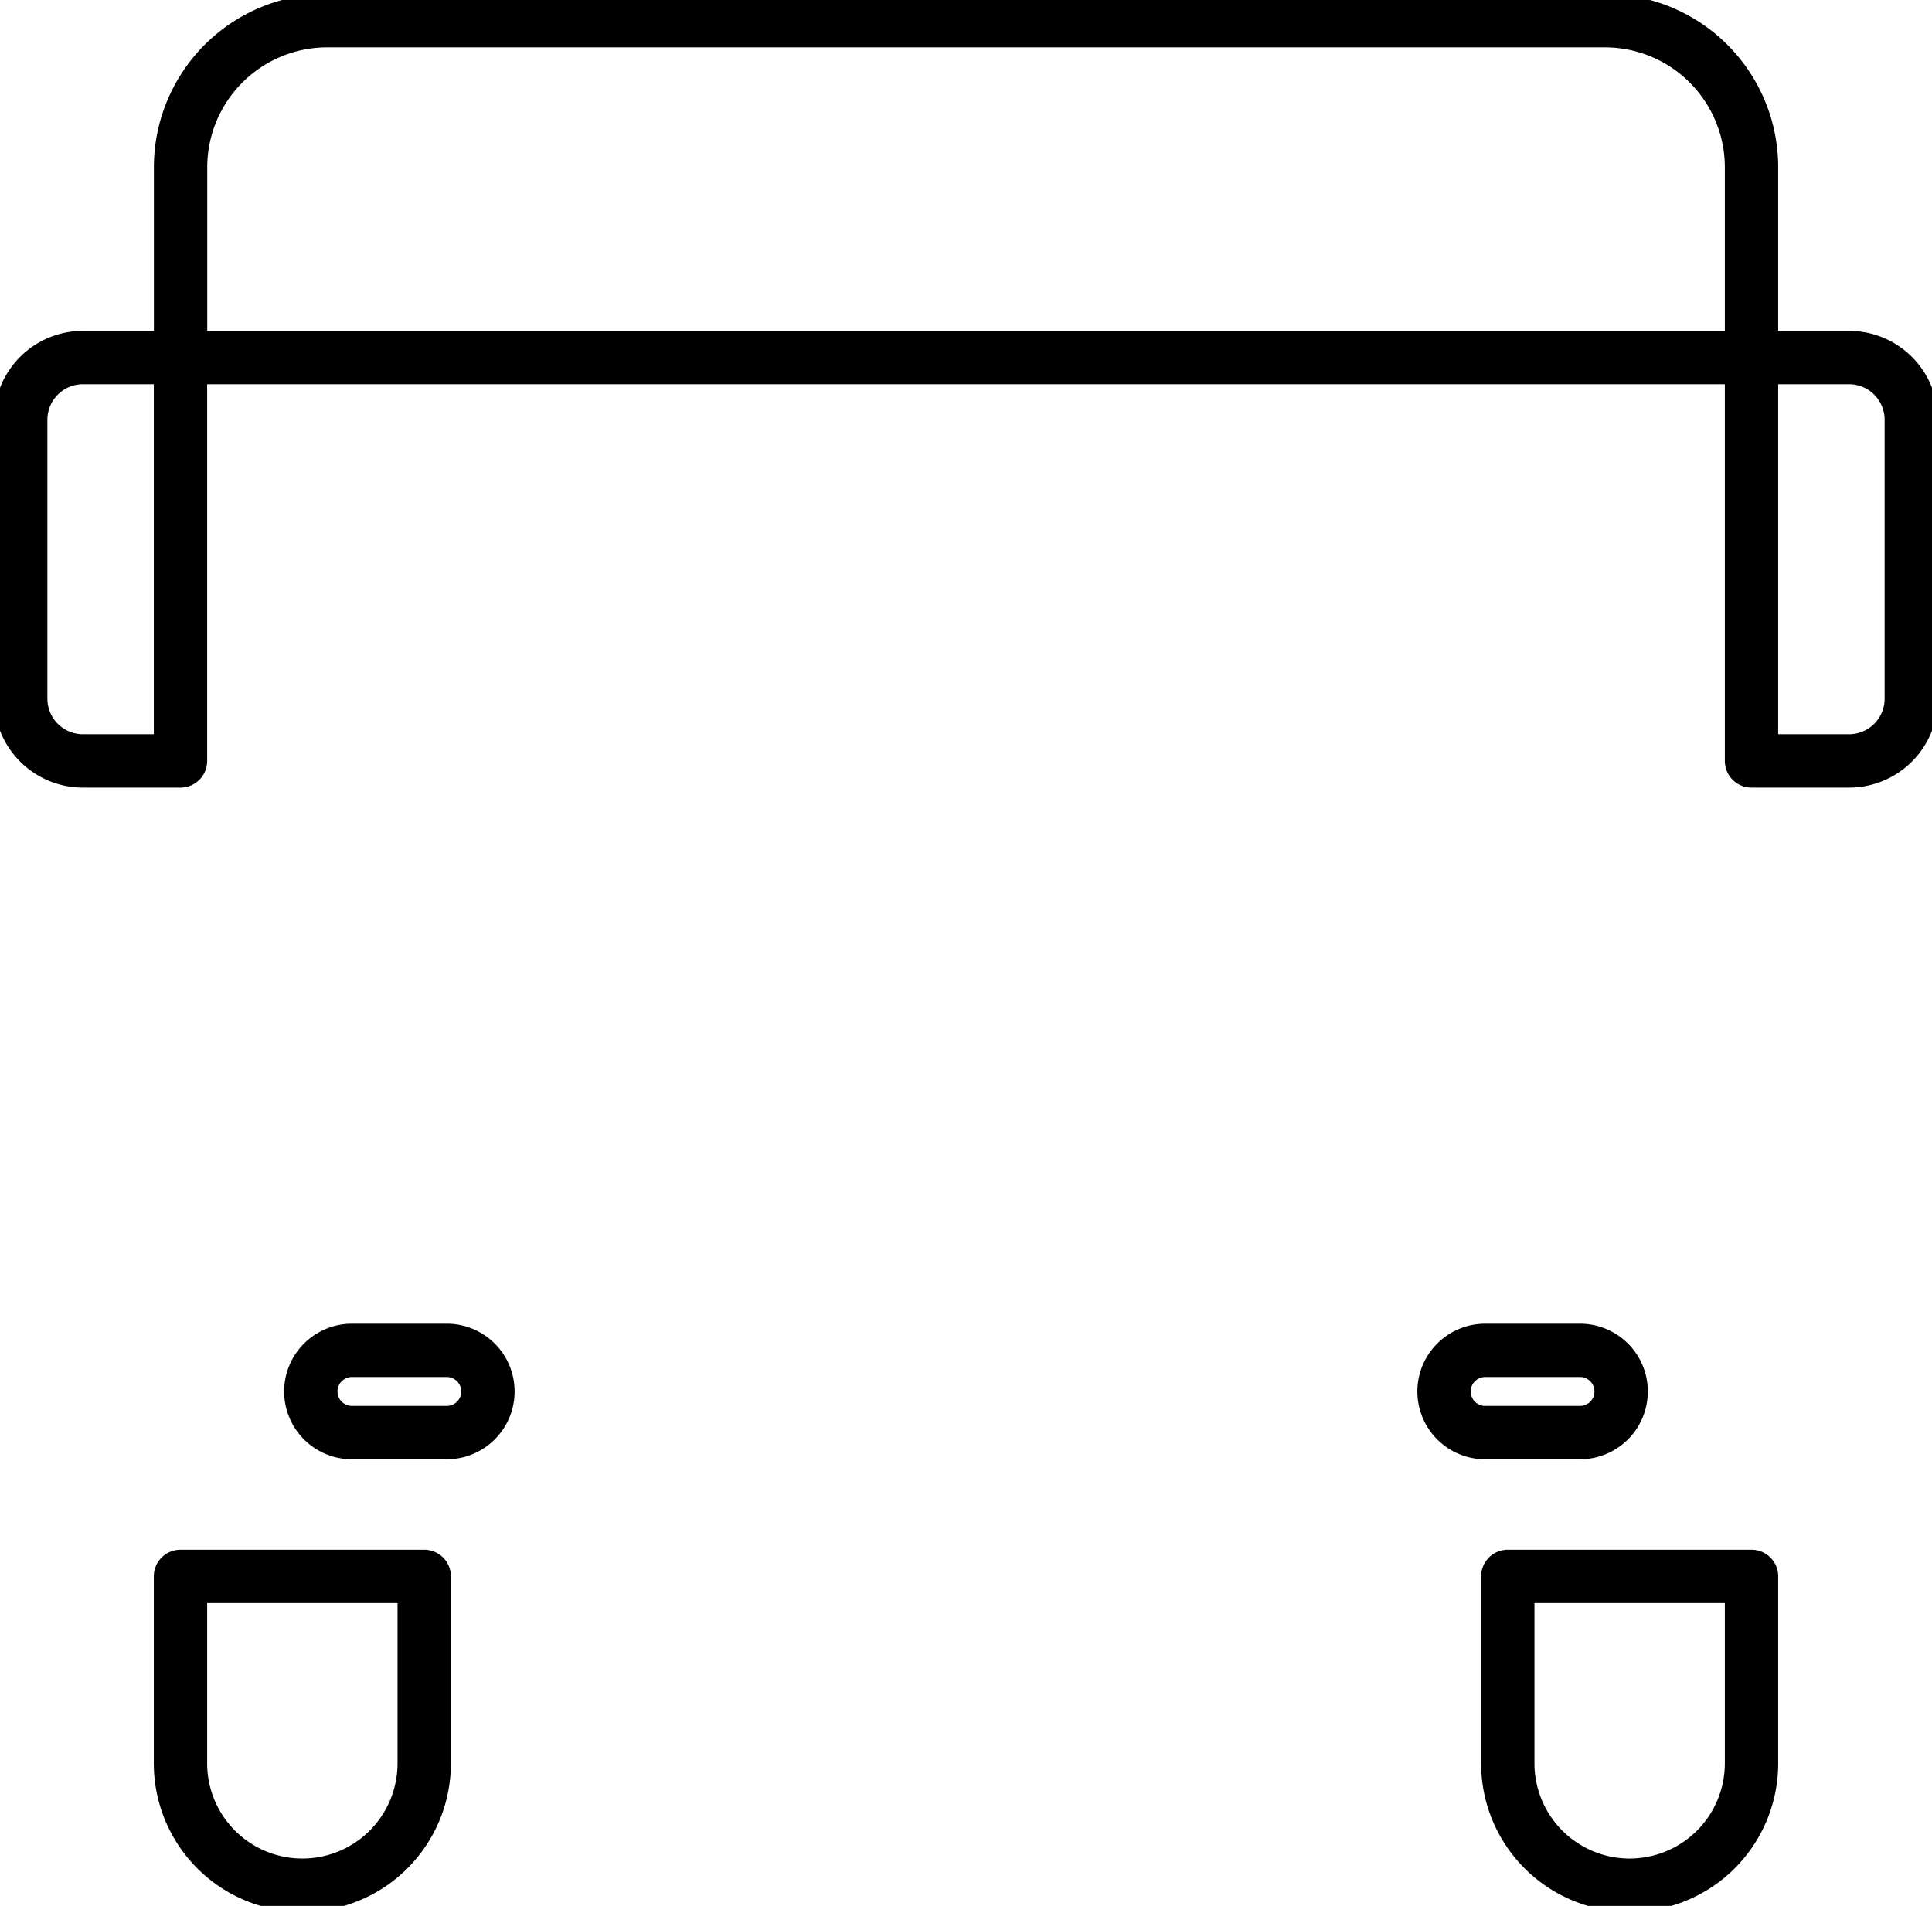 <svg xmlns="http://www.w3.org/2000/svg" xmlns:xlink="http://www.w3.org/1999/xlink" width="65.181" height="64.318" viewBox="0 0 65.181 64.318">
  <defs>
    <clipPath id="clip-path">
      <rect id="Rectangle_533" data-name="Rectangle 533" width="65.181" height="64.318" fill="none" stroke="#000" stroke-width="1.8"/>
    </clipPath>
  </defs>
  <g id="Group_747" data-name="Group 747" clip-path="url(#clip-path)">
    <path id="Path_2676" data-name="Path 2676" d="M87.827,15.368h-53V8.949A4.948,4.948,0,0,1,39.772,4H82.879a4.948,4.948,0,0,1,4.948,4.948Z" transform="translate(-28.735 -3.301)" fill="none" stroke="#000" stroke-linecap="round" stroke-linejoin="round" stroke-width="1.8"/>
    <path id="Path_2677" data-name="Path 2677" d="M38.936,314.675h0a4.112,4.112,0,0,1-4.112-4.112v-6.309h8.223v6.309A4.111,4.111,0,0,1,38.936,314.675Z" transform="translate(-28.735 -251.057)" fill="none" stroke="#000" stroke-linecap="round" stroke-linejoin="round" stroke-width="1.8"/>
    <path id="Path_2678" data-name="Path 2678" d="M295.048,314.675h0a4.112,4.112,0,0,1-4.112-4.112v-6.309h8.223v6.309A4.112,4.112,0,0,1,295.048,314.675Z" transform="translate(-240.067 -251.057)" fill="none" stroke="#000" stroke-linecap="round" stroke-linejoin="round" stroke-width="1.8"/>
    <path id="Path_2679" data-name="Path 2679" d="M341.258,82.624h-3.291V69.012h3.291a2.1,2.1,0,0,1,2.1,2.1v9.416A2.1,2.1,0,0,1,341.258,82.624Z" transform="translate(-278.875 -56.946)" fill="none" stroke="#000" stroke-linecap="round" stroke-linejoin="round" stroke-width="1.8"/>
    <path id="Path_2680" data-name="Path 2680" d="M6.1,69.012H9.39V82.624H6.1a2.1,2.1,0,0,1-2.1-2.1V71.11A2.1,2.1,0,0,1,6.1,69.012Z" transform="translate(-3.301 -56.946)" fill="none" stroke="#000" stroke-linecap="round" stroke-linejoin="round" stroke-width="1.8"/>
    <path id="Path_2681" data-name="Path 2681" d="M64.566,263.4h-3.2a1.387,1.387,0,0,1,0-2.775h3.2a1.387,1.387,0,0,1,0,2.775Z" transform="translate(-49.492 -215.055)" fill="none" stroke="#000" stroke-linecap="round" stroke-linejoin="round" stroke-width="1.8"/>
    <path id="Path_2682" data-name="Path 2682" d="M283.229,263.4h-3.2a1.387,1.387,0,1,1,0-2.775h3.2a1.387,1.387,0,0,1,0,2.775Z" transform="translate(-229.923 -215.055)" fill="none" stroke="#000" stroke-linecap="round" stroke-linejoin="round" stroke-width="1.8"/>
  </g>
</svg>
